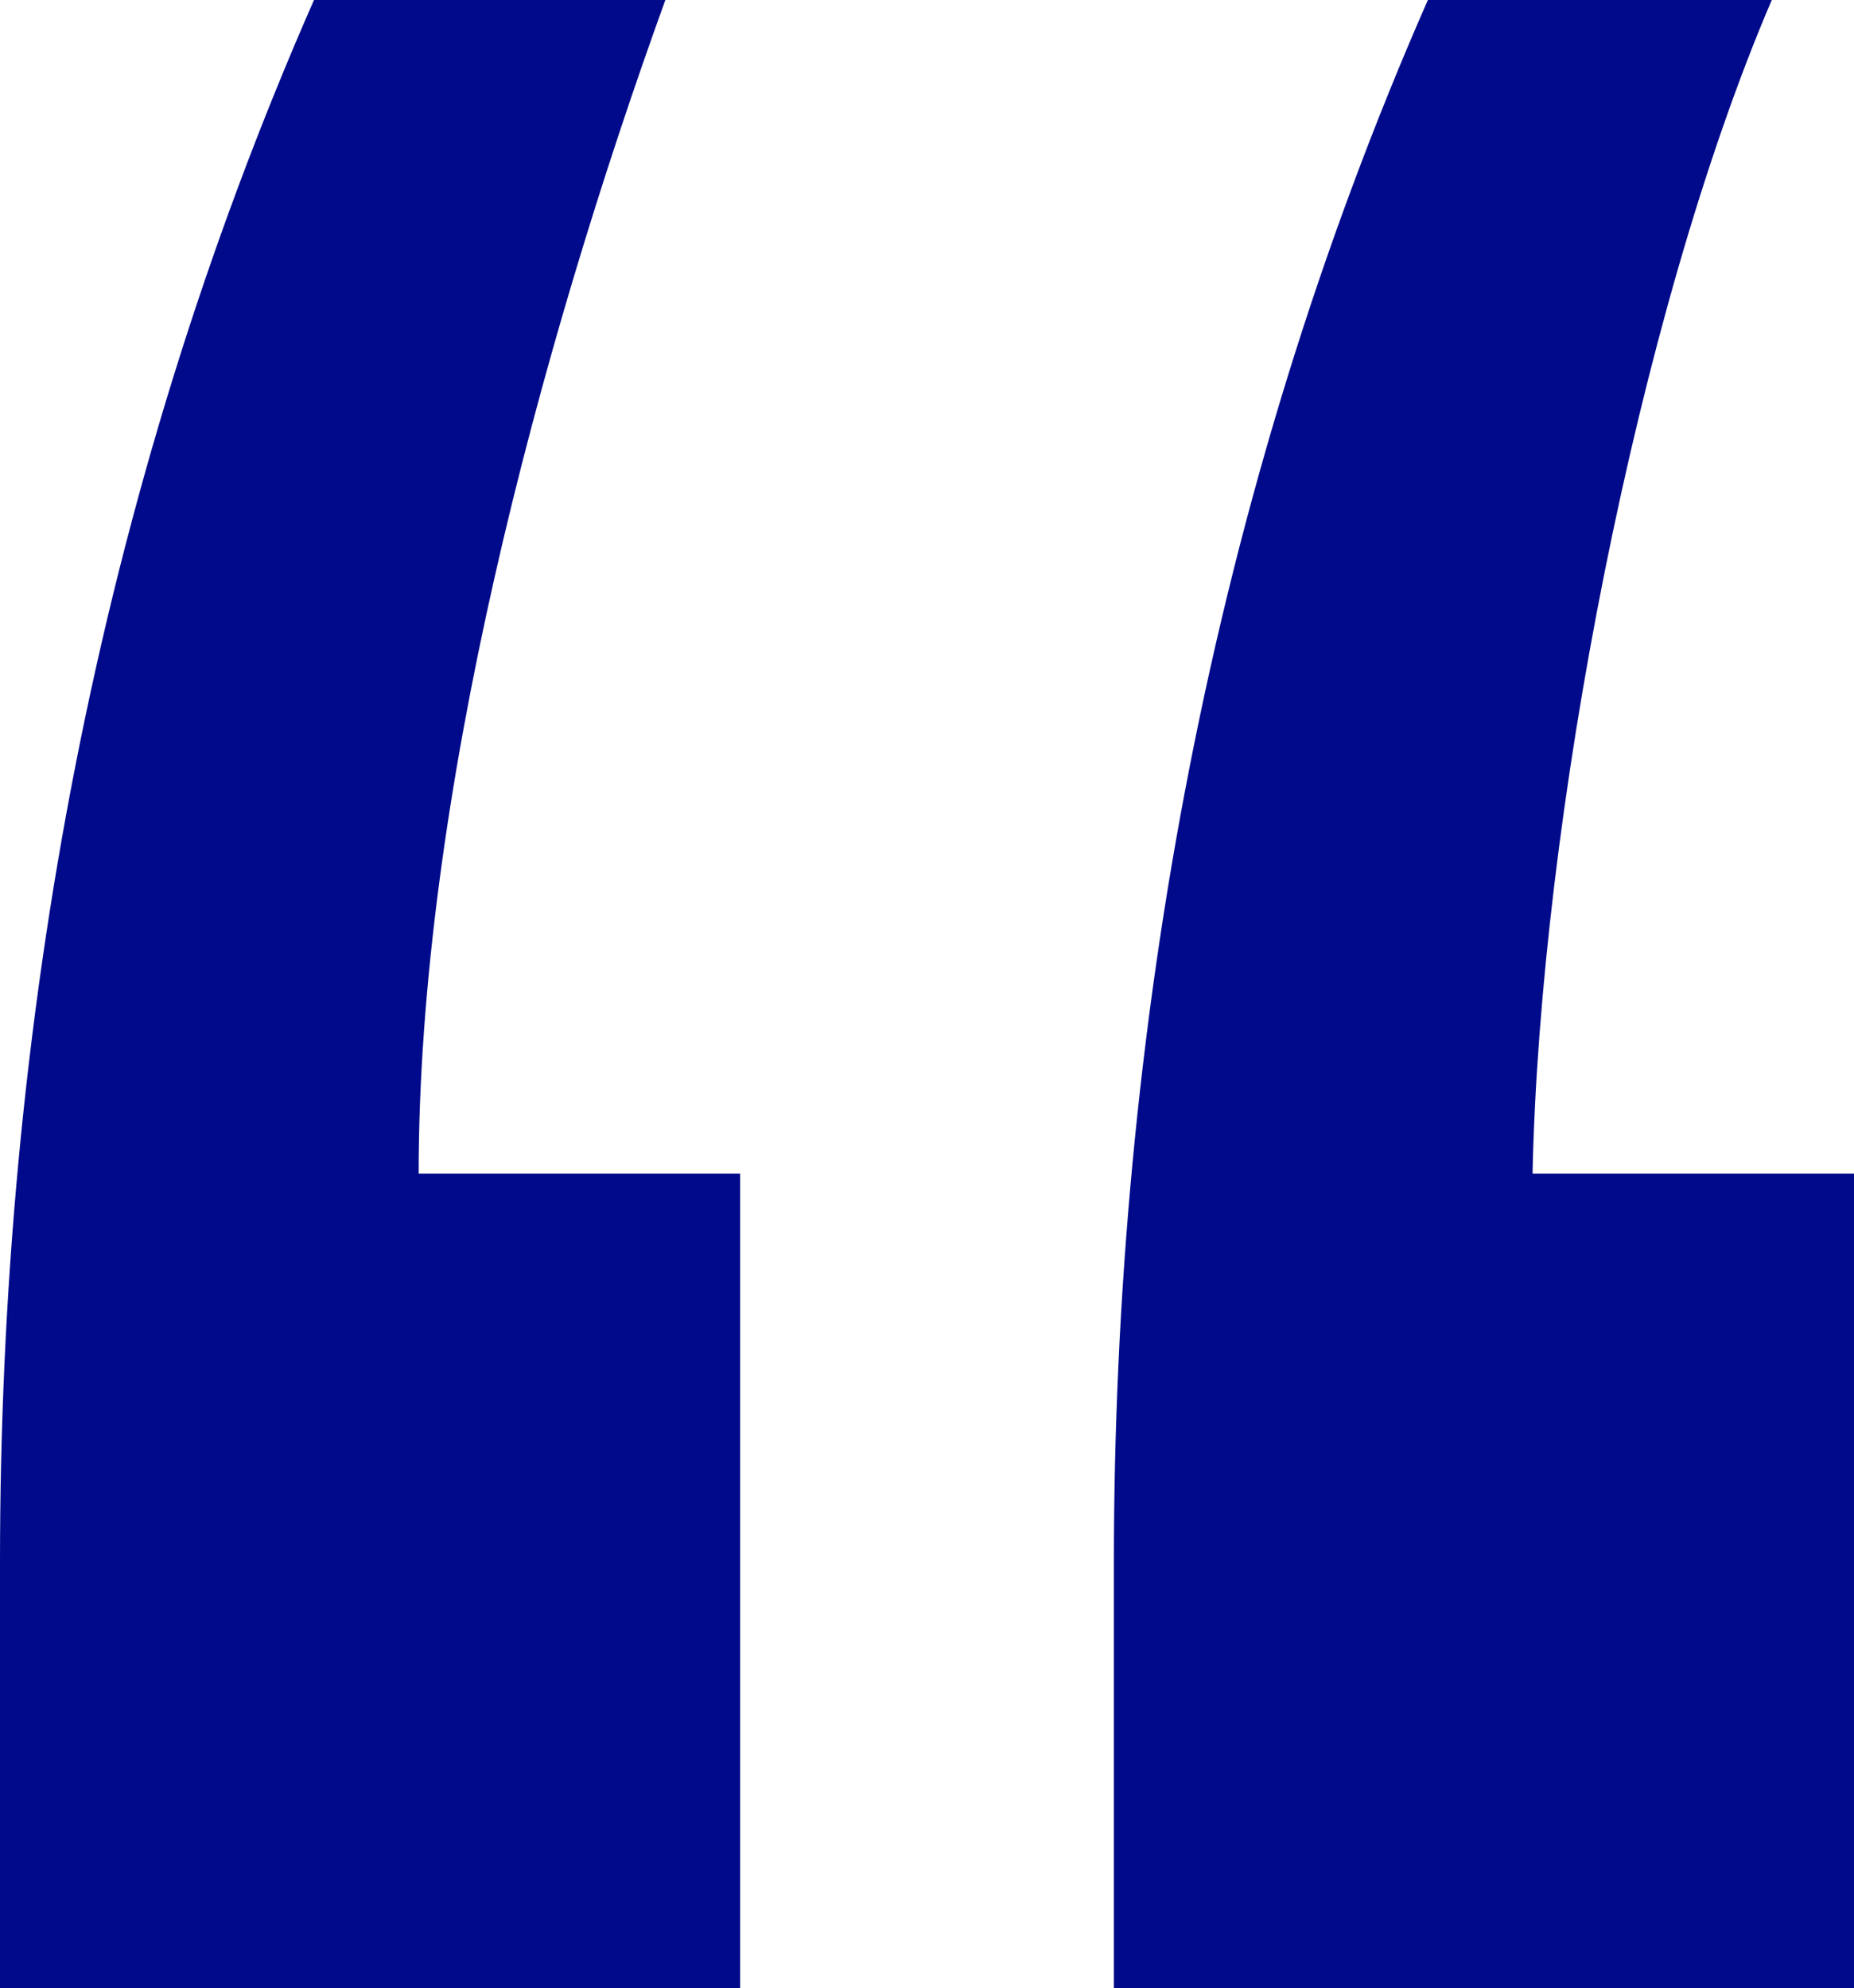 <?xml version="1.0" encoding="UTF-8"?> <svg xmlns="http://www.w3.org/2000/svg" width="248" height="266" viewBox="0 0 248 266" fill="none"><path d="M248 266H149V209C149 138 162 66 191 0H237C219 42 206 110 205 157H248V266ZM99 266H0V209C0 137 13 66 42 0H89C72 47 56 107 56 157H99V266Z" fill="#000A8A"></path></svg> 
